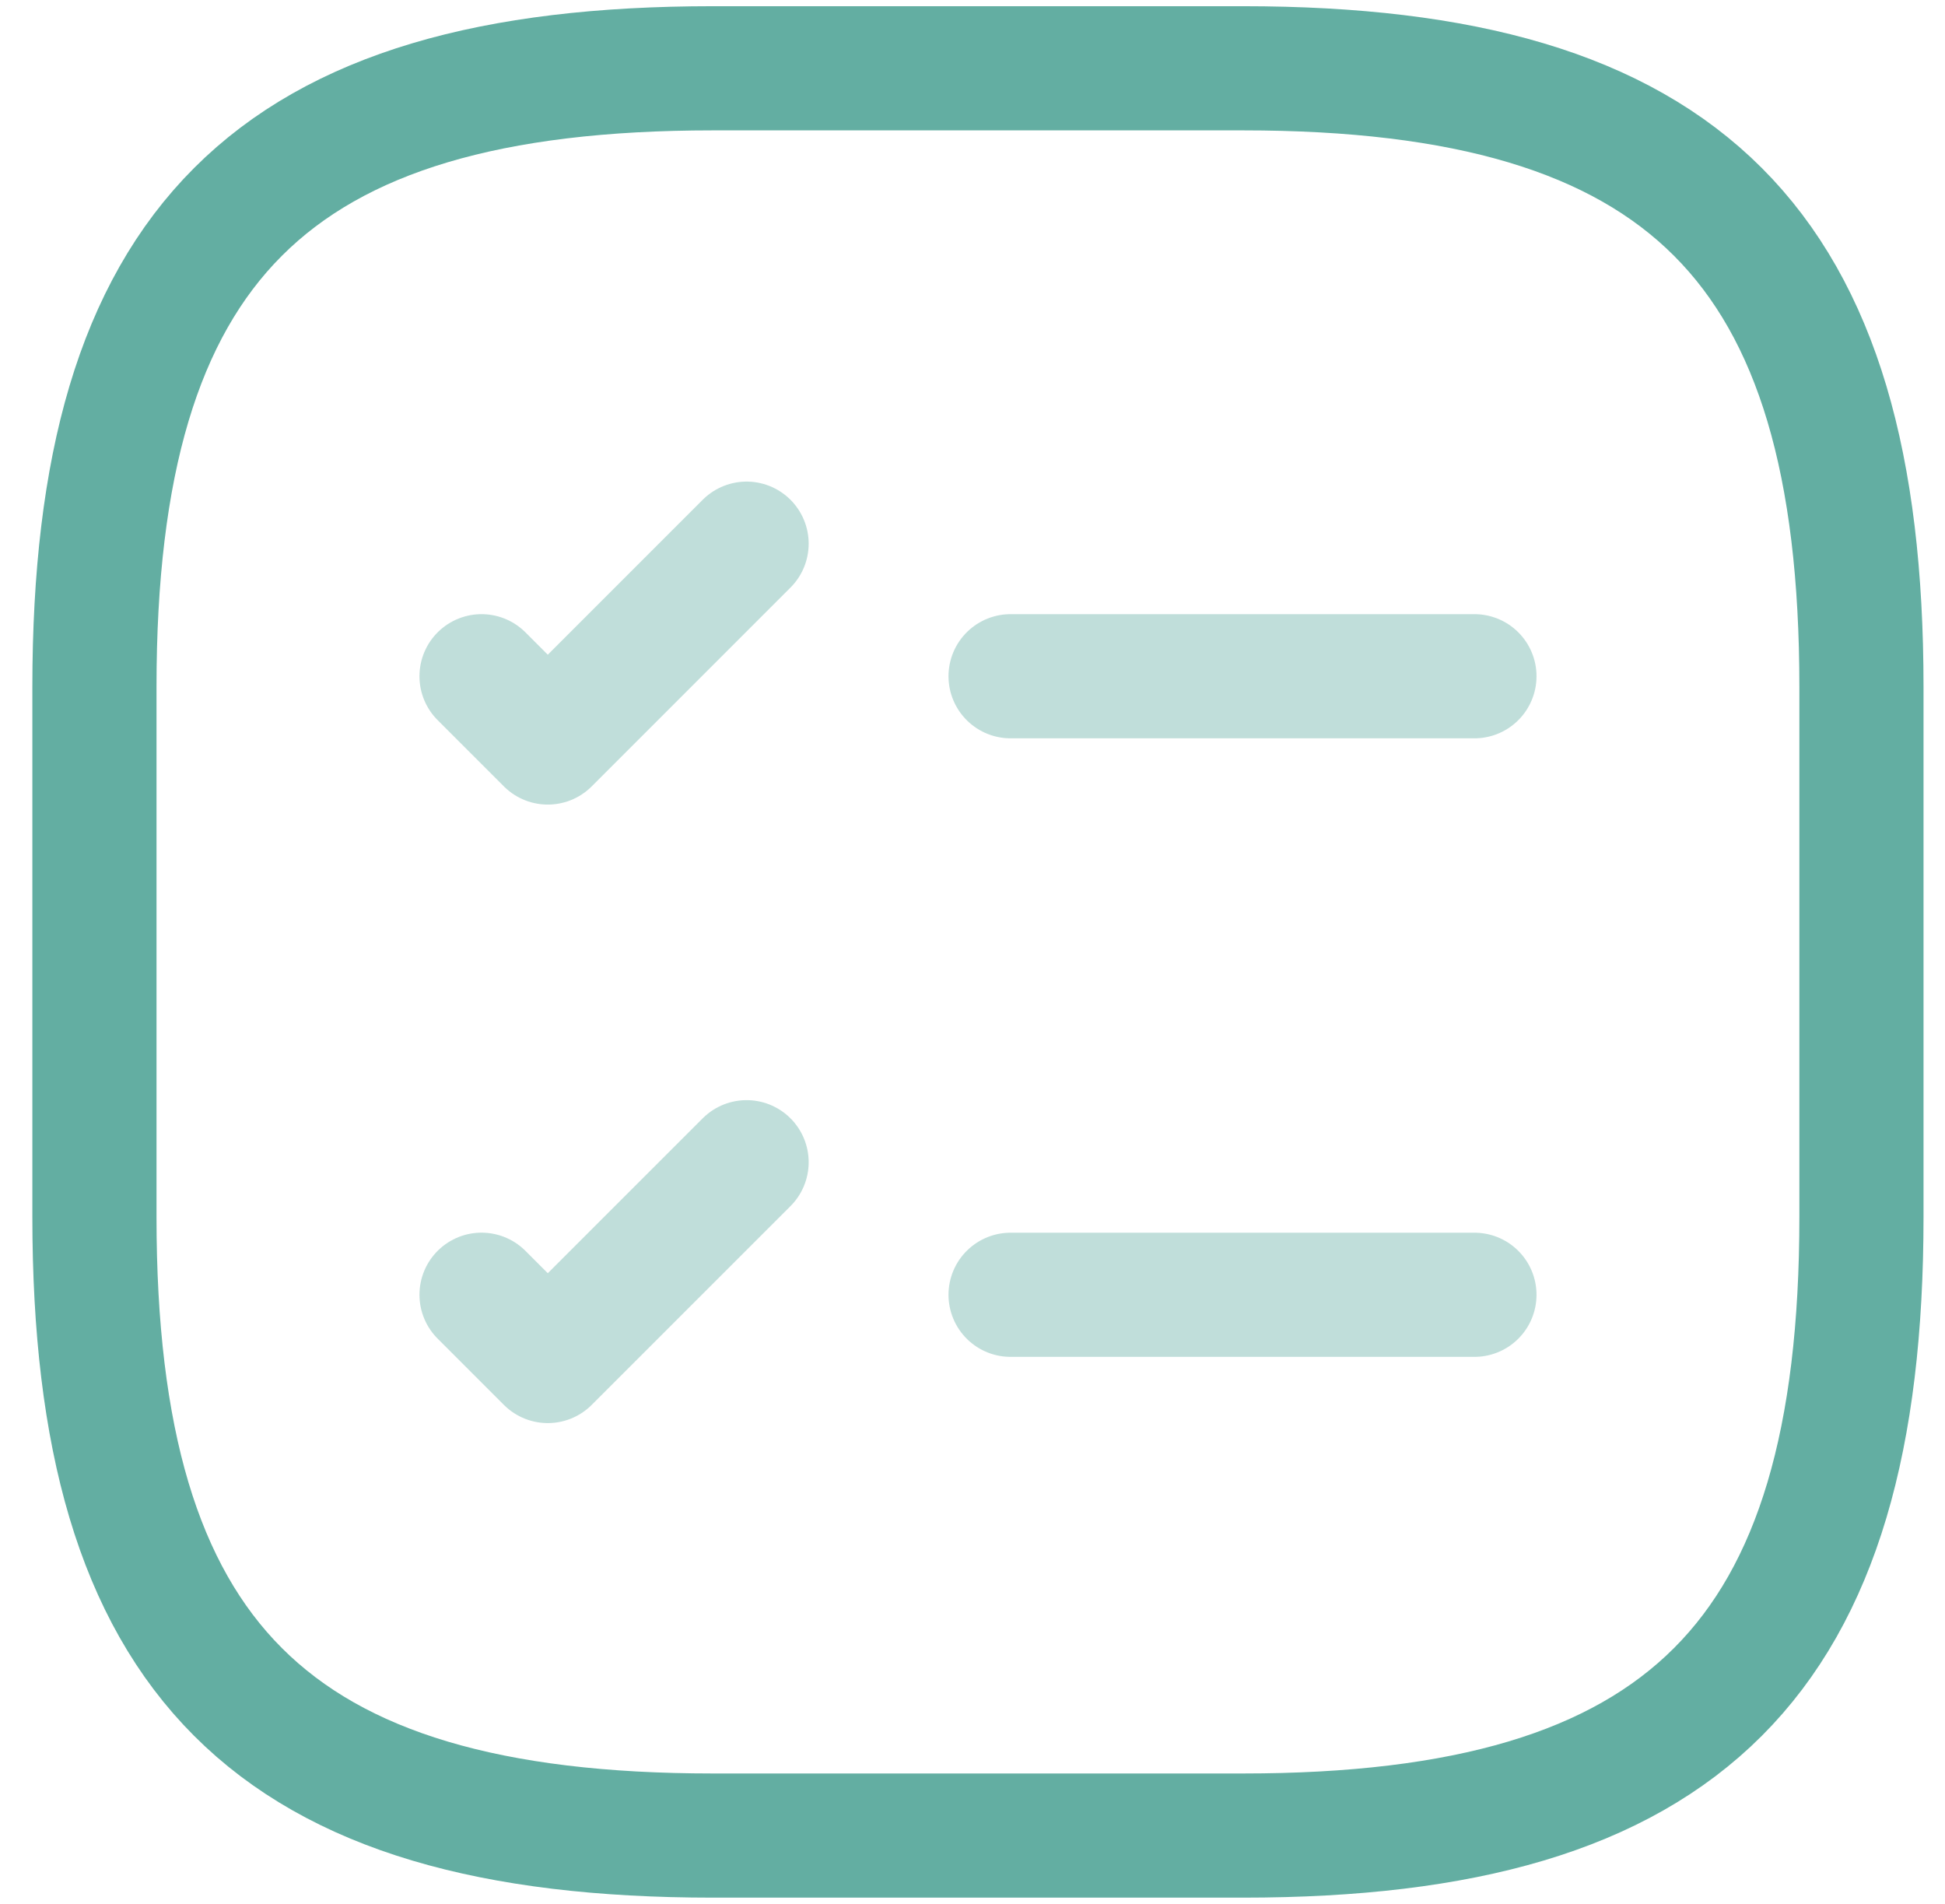 <svg width="47" height="46" viewBox="0 0 47 46" fill="none" xmlns="http://www.w3.org/2000/svg">
<g id="&#240;&#159;&#166;&#134; icon &#34;task square&#34;">
<g id="Group">
<path id="Vector" opacity="0.4" d="M24.42 16.339H35.629" stroke="#63AEA2" stroke-width="3" stroke-linecap="round" stroke-linejoin="round"/>
<path id="Vector_2" opacity="0.4" d="M11.636 16.339L13.237 17.94L18.041 13.136" stroke="#63AEA2" stroke-width="3" stroke-linecap="round" stroke-linejoin="round"/>
<path id="Vector_3" opacity="0.4" d="M24.42 31.284H35.629" stroke="#63AEA2" stroke-width="3" stroke-linecap="round" stroke-linejoin="round"/>
<path id="Vector_4" opacity="0.4" d="M11.636 31.283L13.237 32.884L18.041 28.081" stroke="#63AEA2" stroke-width="3" stroke-linecap="round" stroke-linejoin="round"/>
<path id="Vector_5" d="M17.227 44.35H30.037C40.712 44.35 44.981 40.08 44.981 29.405V16.595C44.981 5.92 40.712 1.65 30.037 1.65H17.227C6.552 1.65 2.282 5.92 2.282 16.595V29.405C2.282 40.08 6.552 44.35 17.227 44.35Z" stroke="#63AEA2" stroke-width="3" stroke-linecap="round" stroke-linejoin="round"/>
</g>
</g>
</svg>
